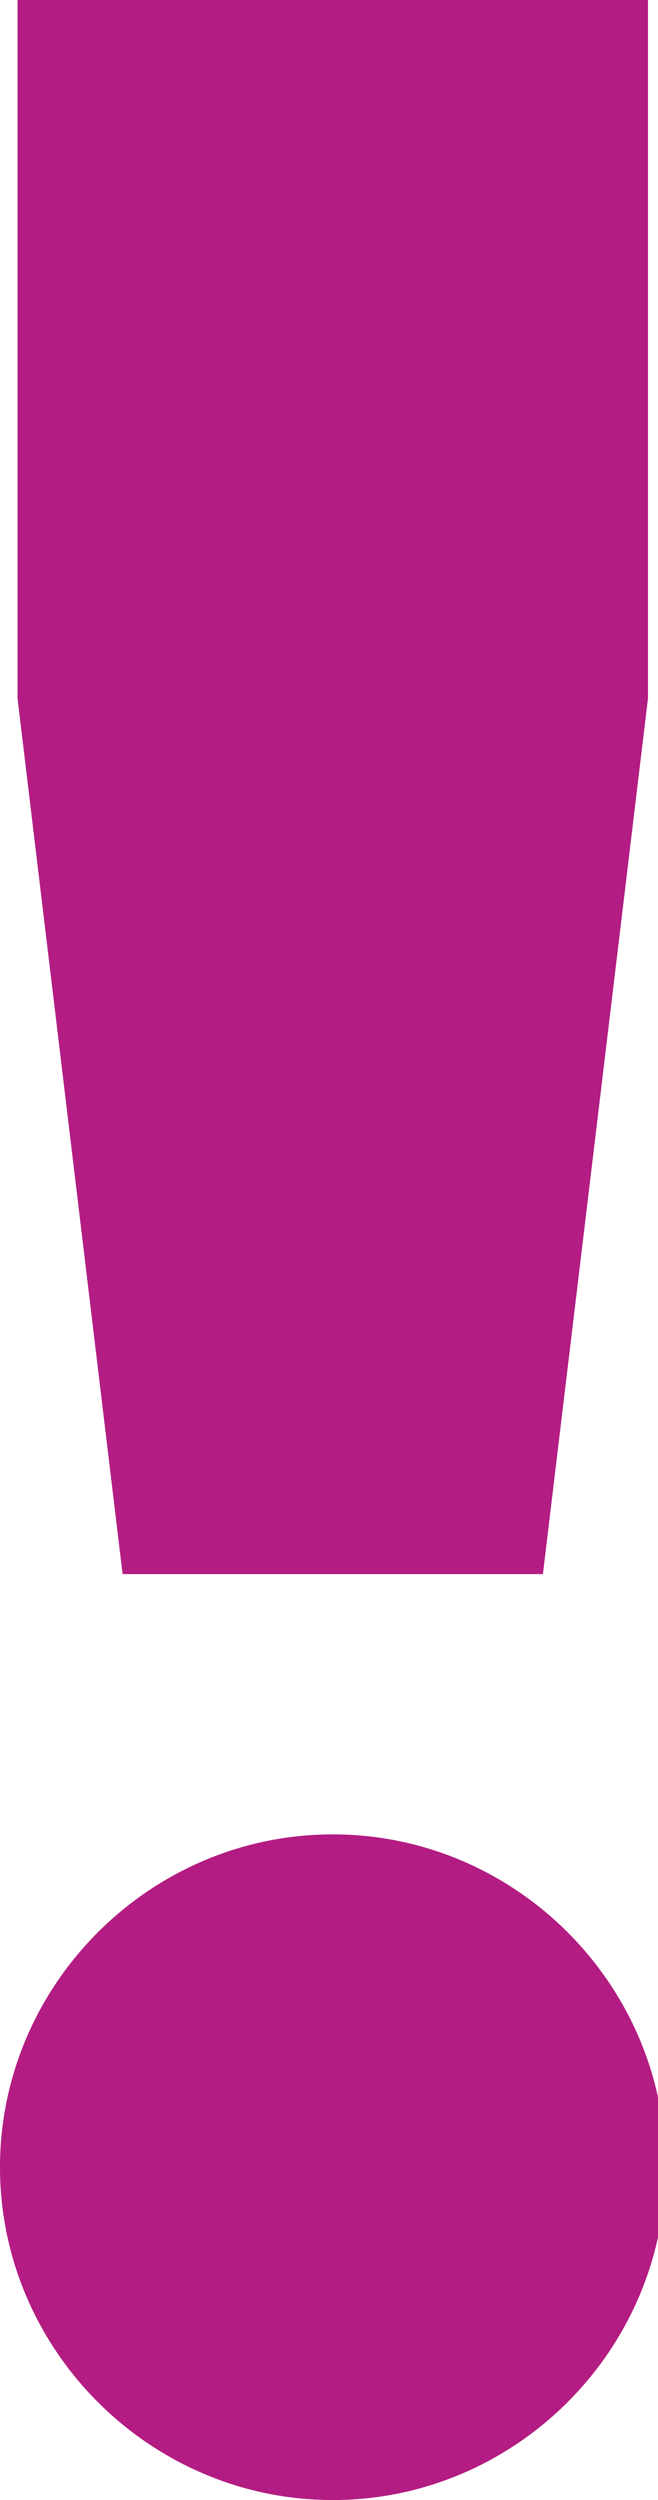 <?xml version="1.0" encoding="utf-8"?>
<!-- Generator: Adobe Illustrator 22.0.1, SVG Export Plug-In . SVG Version: 6.00 Build 0)  -->
<svg version="1.1" id="Layer_1" xmlns="http://www.w3.org/2000/svg" xmlns:xlink="http://www.w3.org/1999/xlink" x="0px" y="0px"
	 viewBox="0 0 26.3 99.9" style="enable-background:new 0 0 26.3 99.9;" xml:space="preserve">
<style type="text/css">
	.st0{fill:#B31C82;}
</style>
<g>
	<path class="st0" d="M0,86.6c0-7.3,6-13.3,13.3-13.3s13.3,6,13.3,13.3c0,7.3-6,13.3-13.3,13.3S0,93.9,0,86.6 M0.7,27.9v-28h25.2v28
		l-4.2,35H4.9L0.7,27.9z"/>
</g>
</svg>
